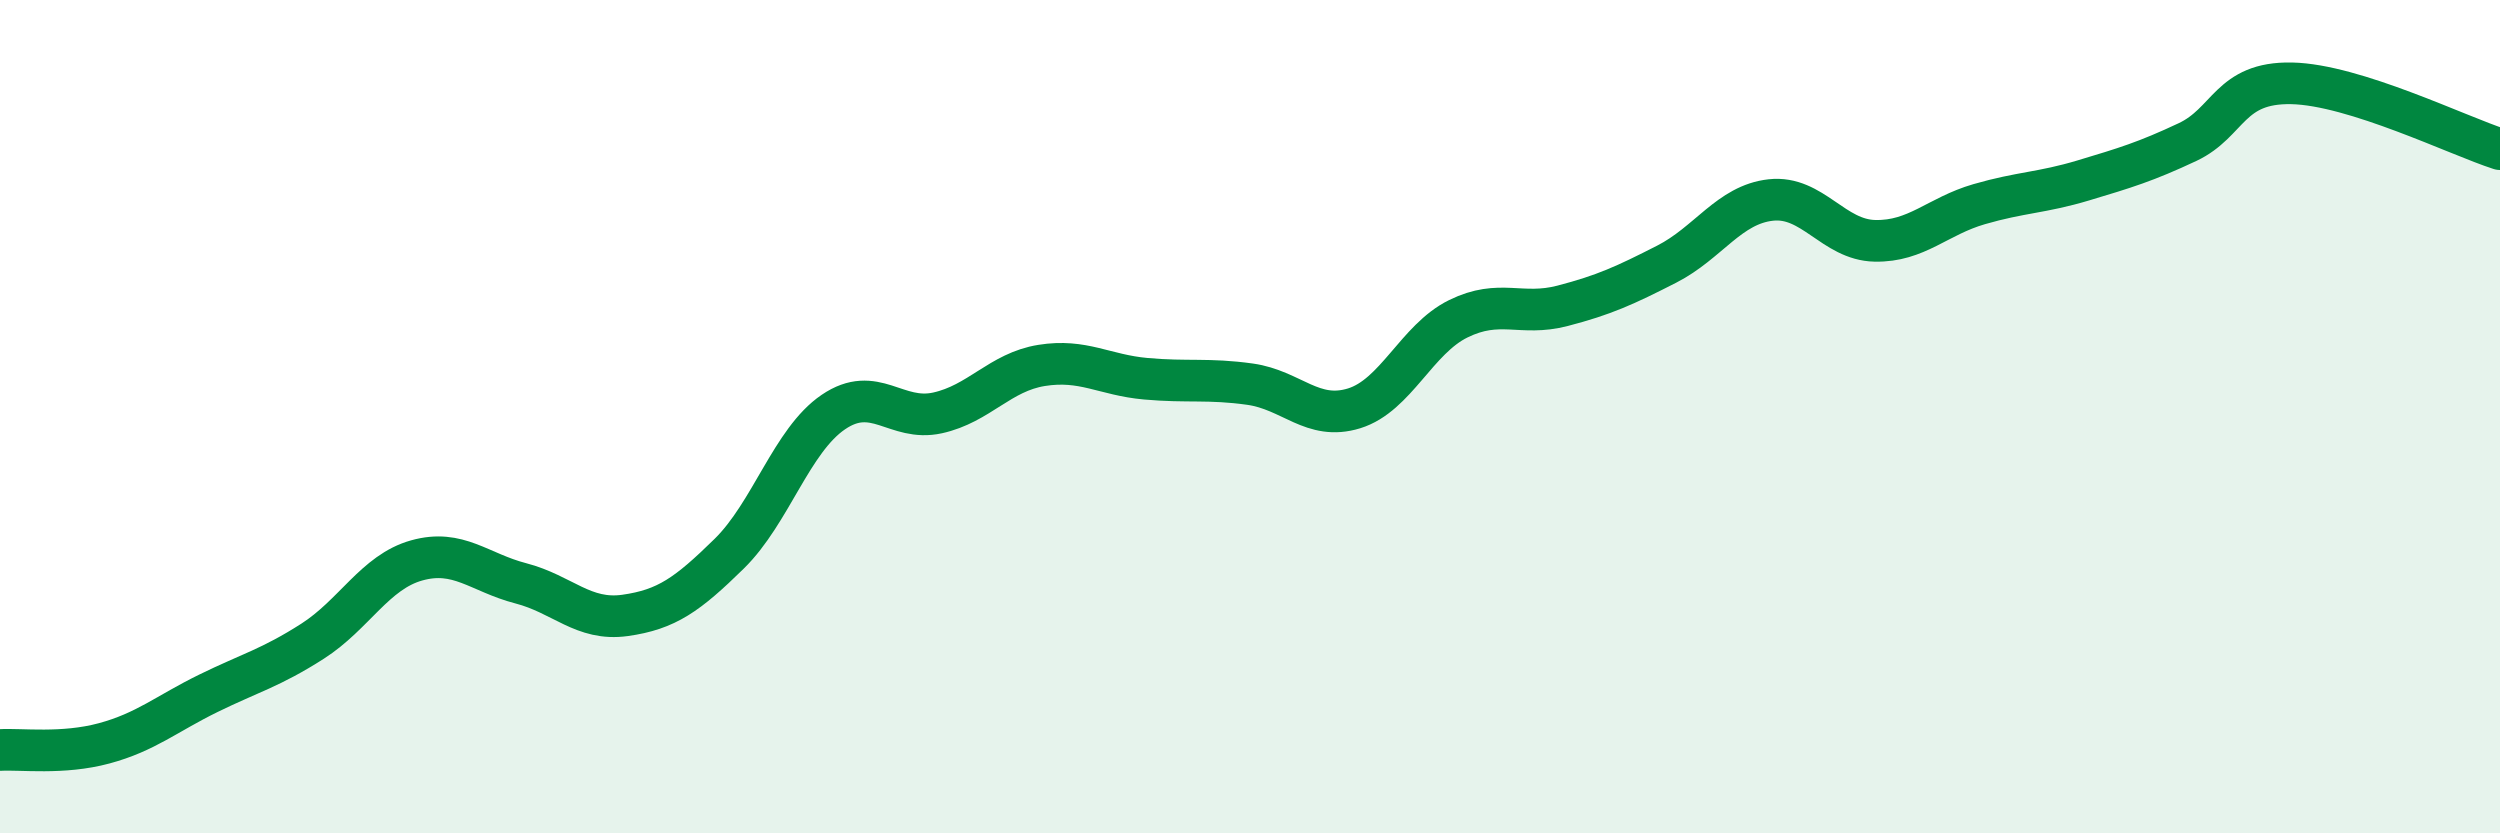 
    <svg width="60" height="20" viewBox="0 0 60 20" xmlns="http://www.w3.org/2000/svg">
      <path
        d="M 0,18 C 0.5,17.97 1.5,18.11 2.5,17.84 C 3.5,17.57 4,17.13 5,16.64 C 6,16.15 6.5,16.03 7.5,15.39 C 8.5,14.75 9,13.73 10,13.45 C 11,13.17 11.5,13.74 12.5,14 C 13.5,14.26 14,14.91 15,14.77 C 16,14.63 16.5,14.27 17.5,13.29 C 18.5,12.31 19,10.57 20,9.89 C 21,9.21 21.5,10.13 22.5,9.91 C 23.5,9.69 24,8.93 25,8.77 C 26,8.61 26.5,9 27.5,9.09 C 28.5,9.18 29,9.08 30,9.22 C 31,9.36 31.5,10.11 32.5,9.8 C 33.5,9.49 34,8.14 35,7.65 C 36,7.16 36.5,7.6 37.5,7.34 C 38.5,7.08 39,6.85 40,6.34 C 41,5.83 41.5,4.91 42.5,4.8 C 43.5,4.69 44,5.76 45,5.78 C 46,5.8 46.5,5.19 47.5,4.9 C 48.5,4.61 49,4.63 50,4.33 C 51,4.03 51.5,3.88 52.5,3.41 C 53.5,2.94 53.5,1.97 55,2 C 56.5,2.03 59,3.26 60,3.58L60 20L0 20Z"
        fill="#008740"
        opacity="0.1"
        stroke-linecap="round"
        stroke-linejoin="round"
      />
      <path
        d="M 0,18 C 0.5,17.97 1.5,18.11 2.5,17.84 C 3.5,17.57 4,17.13 5,16.64 C 6,16.15 6.5,16.03 7.5,15.39 C 8.5,14.75 9,13.73 10,13.45 C 11,13.17 11.5,13.74 12.5,14 C 13.5,14.26 14,14.91 15,14.77 C 16,14.63 16.5,14.27 17.5,13.29 C 18.5,12.31 19,10.57 20,9.89 C 21,9.21 21.5,10.13 22.5,9.91 C 23.5,9.69 24,8.93 25,8.77 C 26,8.61 26.5,9 27.5,9.09 C 28.5,9.18 29,9.08 30,9.22 C 31,9.36 31.5,10.11 32.5,9.8 C 33.5,9.49 34,8.14 35,7.65 C 36,7.16 36.5,7.6 37.5,7.34 C 38.5,7.08 39,6.85 40,6.34 C 41,5.83 41.5,4.91 42.5,4.8 C 43.5,4.69 44,5.76 45,5.78 C 46,5.8 46.5,5.19 47.5,4.9 C 48.5,4.61 49,4.63 50,4.33 C 51,4.03 51.5,3.88 52.5,3.41 C 53.5,2.94 53.5,1.97 55,2 C 56.5,2.03 59,3.26 60,3.58"
        stroke="#008740"
        stroke-width="1"
        fill="none"
        stroke-linecap="round"
        stroke-linejoin="round"
      />
    </svg>
  